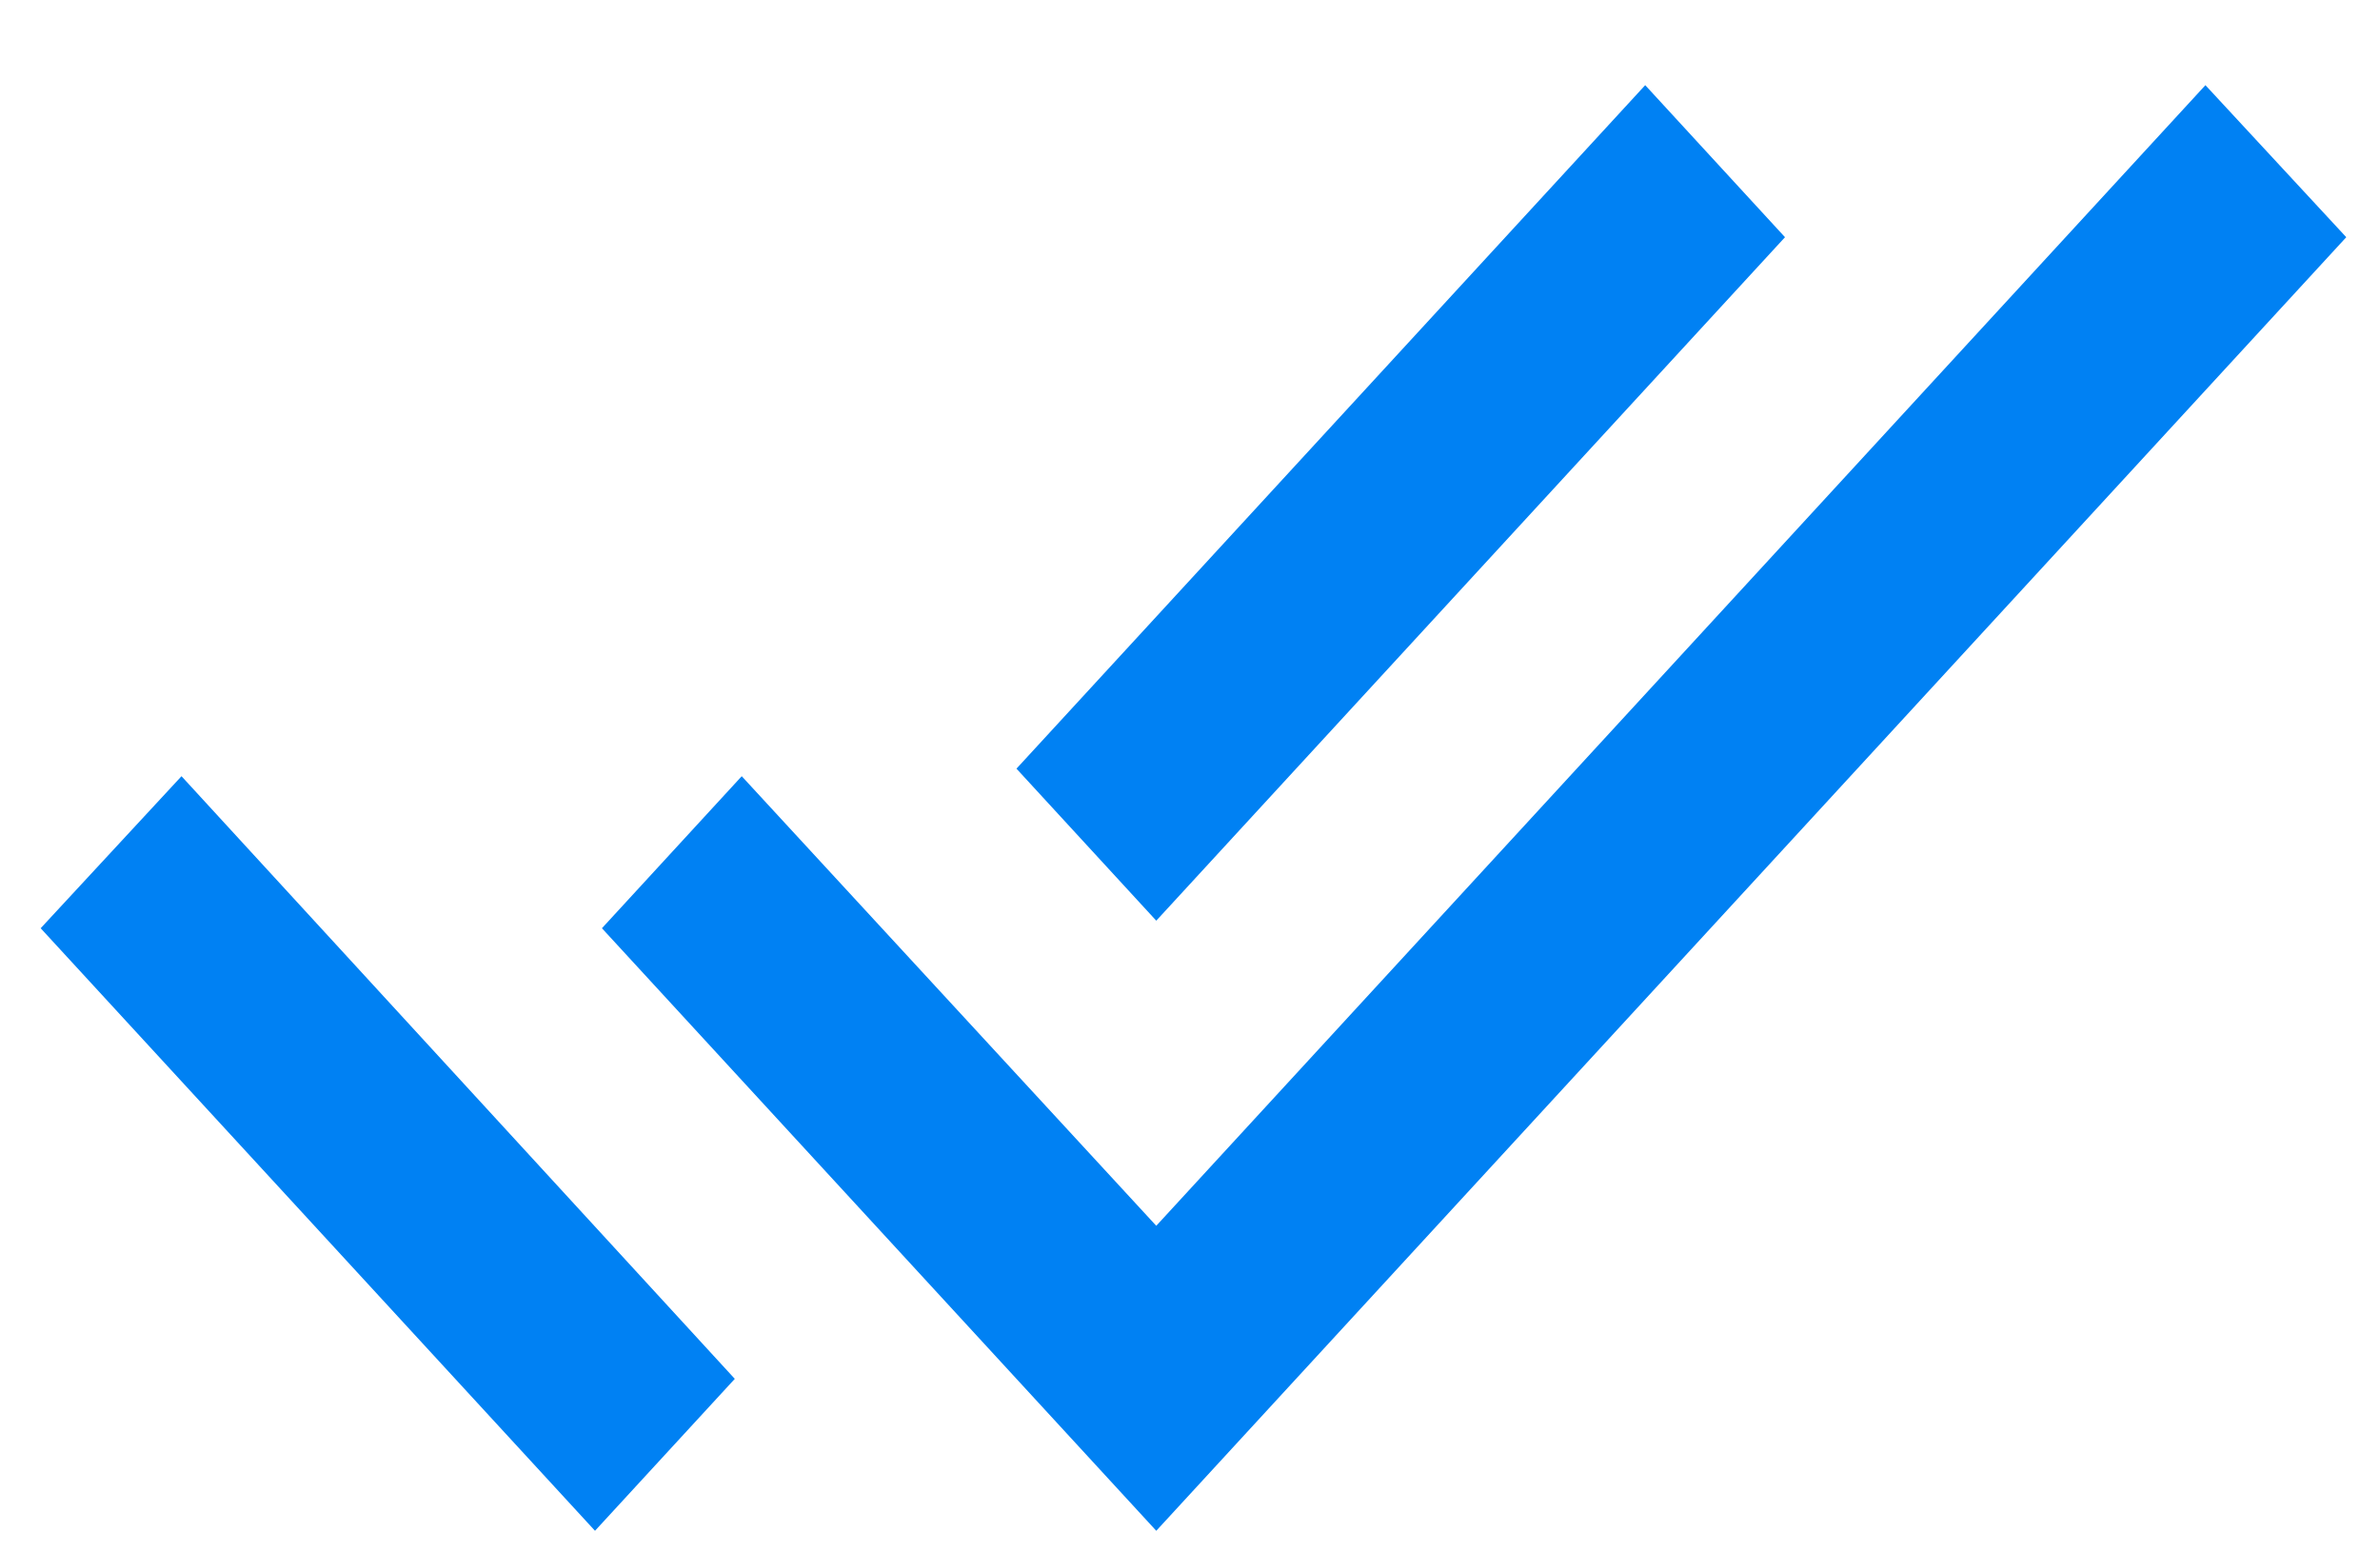 <svg width="23" height="15" viewBox="0 0 23 15" fill="none" xmlns="http://www.w3.org/2000/svg">
<path d="M17.25 2.292L15.899 0.823L9.823 7.427L11.174 8.896L17.25 2.292ZM21.313 0.823L11.174 11.844L7.168 7.5L5.817 8.969L11.174 14.791L22.674 2.292L21.313 0.823ZM0.393 8.969L5.75 14.791L7.101 13.323L1.754 7.5L0.393 8.969Z" fill="#0081F3"/>
</svg>
